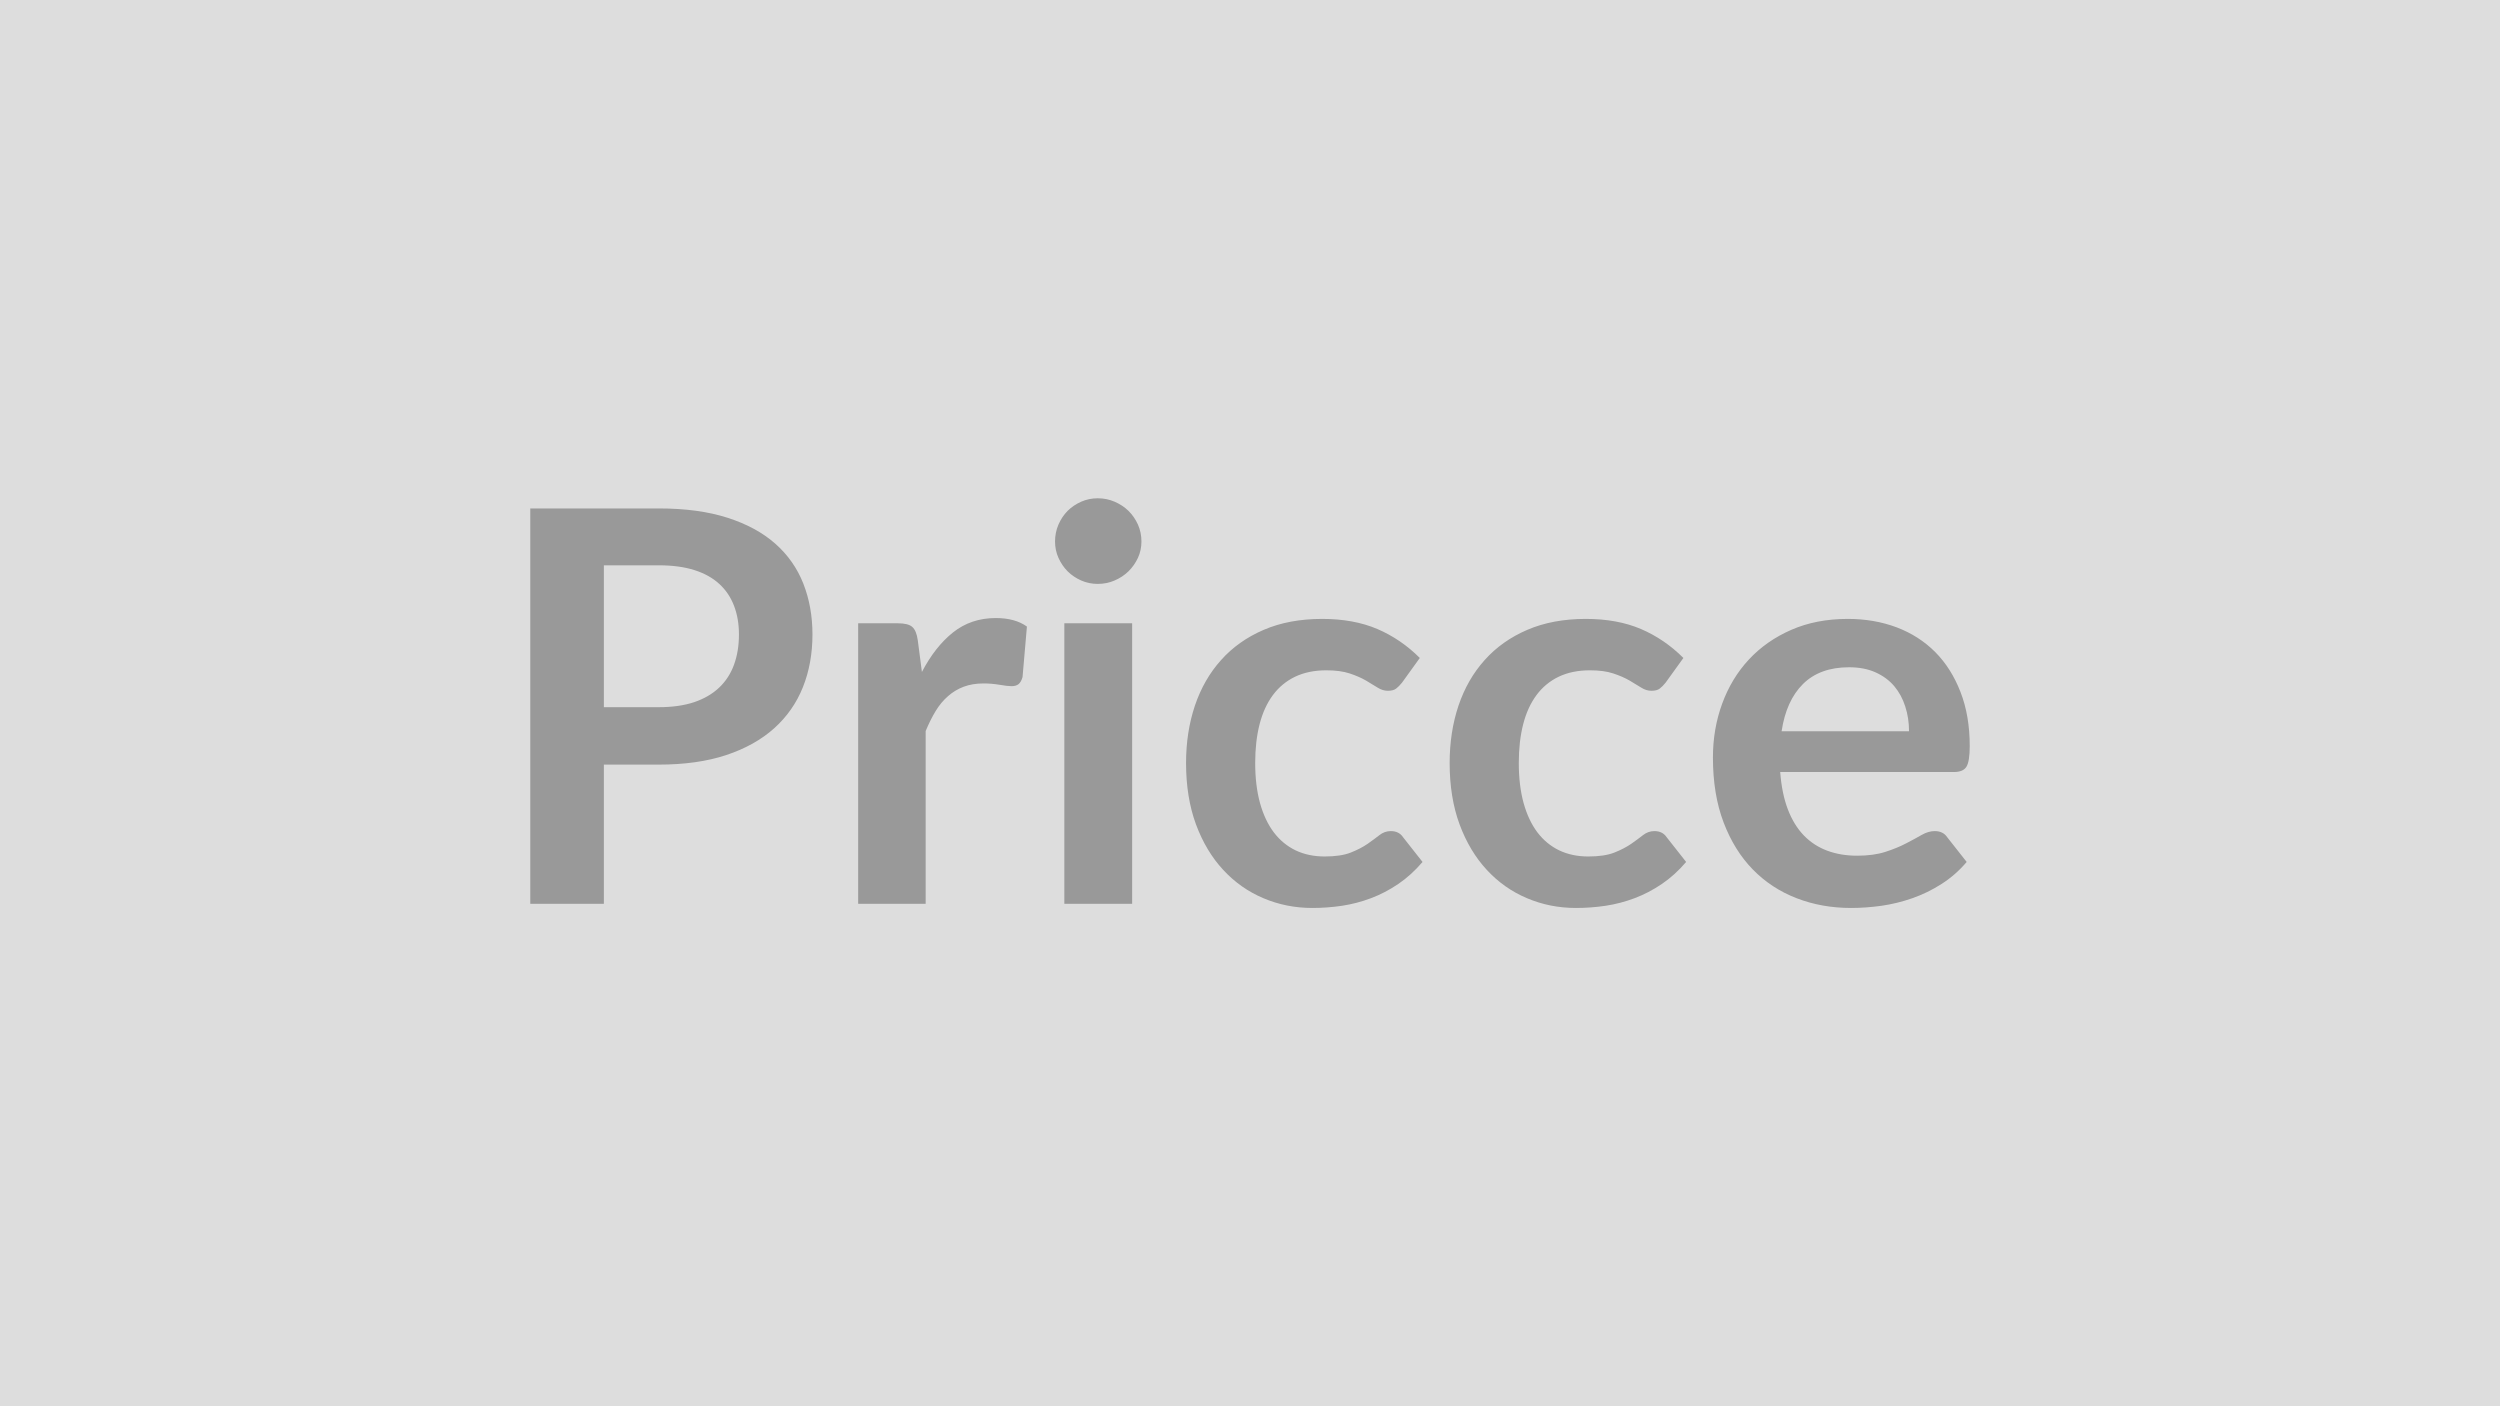 <svg xmlns="http://www.w3.org/2000/svg" width="320" height="180" viewBox="0 0 320 180"><rect width="100%" height="100%" fill="#DDDDDD"/><path fill="#999999" d="M77.295 90.52h7.03q2.59 0 4.52-.64 1.92-.65 3.2-1.86t1.91-2.94.63-3.87q0-2.03-.63-3.67-.63-1.65-1.89-2.8-1.26-1.16-3.19-1.77-1.92-.61-4.55-.61h-7.03zm-9.42-25.44h16.45q5.08 0 8.79 1.19t6.12 3.32q2.42 2.14 3.59 5.11 1.17 2.98 1.17 6.51 0 3.68-1.22 6.74t-3.68 5.27q-2.45 2.2-6.14 3.43-3.69 1.22-8.63 1.22h-7.03v17.82h-9.42zm49.6 16.87.53 4.06q1.68-3.22 3.98-5.06 2.32-1.84 5.47-1.84 2.48 0 3.99 1.09l-.56 6.47q-.18.63-.51.9-.33.26-.89.26-.53 0-1.56-.18-1.03-.17-2.02-.17-1.43 0-2.55.42t-2.01 1.21q-.9.78-1.58 1.9t-1.28 2.56v22.12h-8.64V79.78h5.07q1.34 0 1.86.47.53.47.7 1.7m18.76-2.17h8.68v35.91h-8.68zm9.87-10.47q0 1.12-.45 2.1-.46.98-1.21 1.72-.75.73-1.77 1.17-1.01.44-2.17.44-1.12 0-2.12-.44-.99-.44-1.73-1.17-.73-.74-1.17-1.72t-.44-2.1q0-1.15.44-2.17.44-1.01 1.17-1.75.74-.73 1.73-1.17 1-.44 2.12-.44 1.16 0 2.17.44 1.02.44 1.77 1.17.75.74 1.21 1.75.45 1.02.45 2.17m35.63 14.91-2.27 3.15q-.39.49-.76.77-.36.28-1.06.28-.67 0-1.3-.4t-1.5-.91q-.88-.51-2.09-.91-1.2-.4-2.99-.4-2.27 0-3.99.82-1.71.82-2.85 2.36t-1.7 3.73-.56 4.95q0 2.87.61 5.11.62 2.24 1.77 3.77 1.16 1.52 2.8 2.31 1.65.78 3.71.78 2.07 0 3.34-.5 1.28-.51 2.16-1.12.87-.61 1.52-1.12t1.45-.51q1.05 0 1.58.8l2.48 3.15q-1.43 1.68-3.11 2.82t-3.49 1.82q-1.8.68-3.71.97-1.9.28-3.79.28-3.33 0-6.27-1.25-2.94-1.24-5.14-3.62-2.21-2.38-3.49-5.83-1.27-3.45-1.27-7.86 0-3.95 1.13-7.33 1.14-3.38 3.35-5.84 2.2-2.47 5.46-3.87 3.25-1.4 7.49-1.4 4.02 0 7.05 1.29 3.03 1.3 5.44 3.71m33.74 0-2.27 3.15q-.39.49-.76.77-.36.28-1.06.28-.67 0-1.3-.4t-1.5-.91q-.88-.51-2.09-.91-1.2-.4-2.99-.4-2.27 0-3.99.82-1.71.82-2.85 2.36t-1.7 3.73-.56 4.95q0 2.87.61 5.11.62 2.24 1.77 3.77 1.16 1.52 2.8 2.31 1.65.78 3.71.78 2.07 0 3.34-.5 1.28-.51 2.16-1.12.87-.61 1.52-1.12t1.45-.51q1.05 0 1.58.8l2.48 3.15q-1.43 1.68-3.11 2.82t-3.49 1.82q-1.8.68-3.71.97-1.9.28-3.79.28-3.33 0-6.27-1.25-2.94-1.24-5.14-3.62-2.21-2.38-3.49-5.83-1.27-3.45-1.27-7.86 0-3.95 1.13-7.33 1.14-3.38 3.35-5.84 2.2-2.47 5.46-3.87 3.25-1.4 7.49-1.4 4.02 0 7.05 1.29 3.03 1.3 5.44 3.71m12.57 9.38h16.31q0-1.68-.48-3.16-.47-1.49-1.41-2.61-.95-1.12-2.4-1.77t-3.38-.65q-3.74 0-5.9 2.14-2.15 2.13-2.74 6.05m22.05 5.22h-22.23q.21 2.76.98 4.78.77 2.01 2.03 3.32t2.99 1.96q1.74.65 3.84.65t3.62-.49 2.66-1.09q1.14-.59 1.99-1.08.86-.49 1.67-.49 1.08 0 1.61.8l2.48 3.15q-1.43 1.68-3.22 2.82-1.78 1.14-3.73 1.82-1.94.68-3.95.97-2.01.28-3.9.28-3.75 0-6.97-1.25-3.22-1.24-5.6-3.67-2.38-2.44-3.74-6.02-1.37-3.59-1.37-8.32 0-3.67 1.19-6.91t3.41-5.63q2.23-2.4 5.43-3.8t7.23-1.4q3.39 0 6.26 1.08 2.87 1.09 4.94 3.17 2.06 2.08 3.23 5.11 1.18 3.03 1.18 6.91 0 1.96-.42 2.65-.42.68-1.61.68"/></svg>